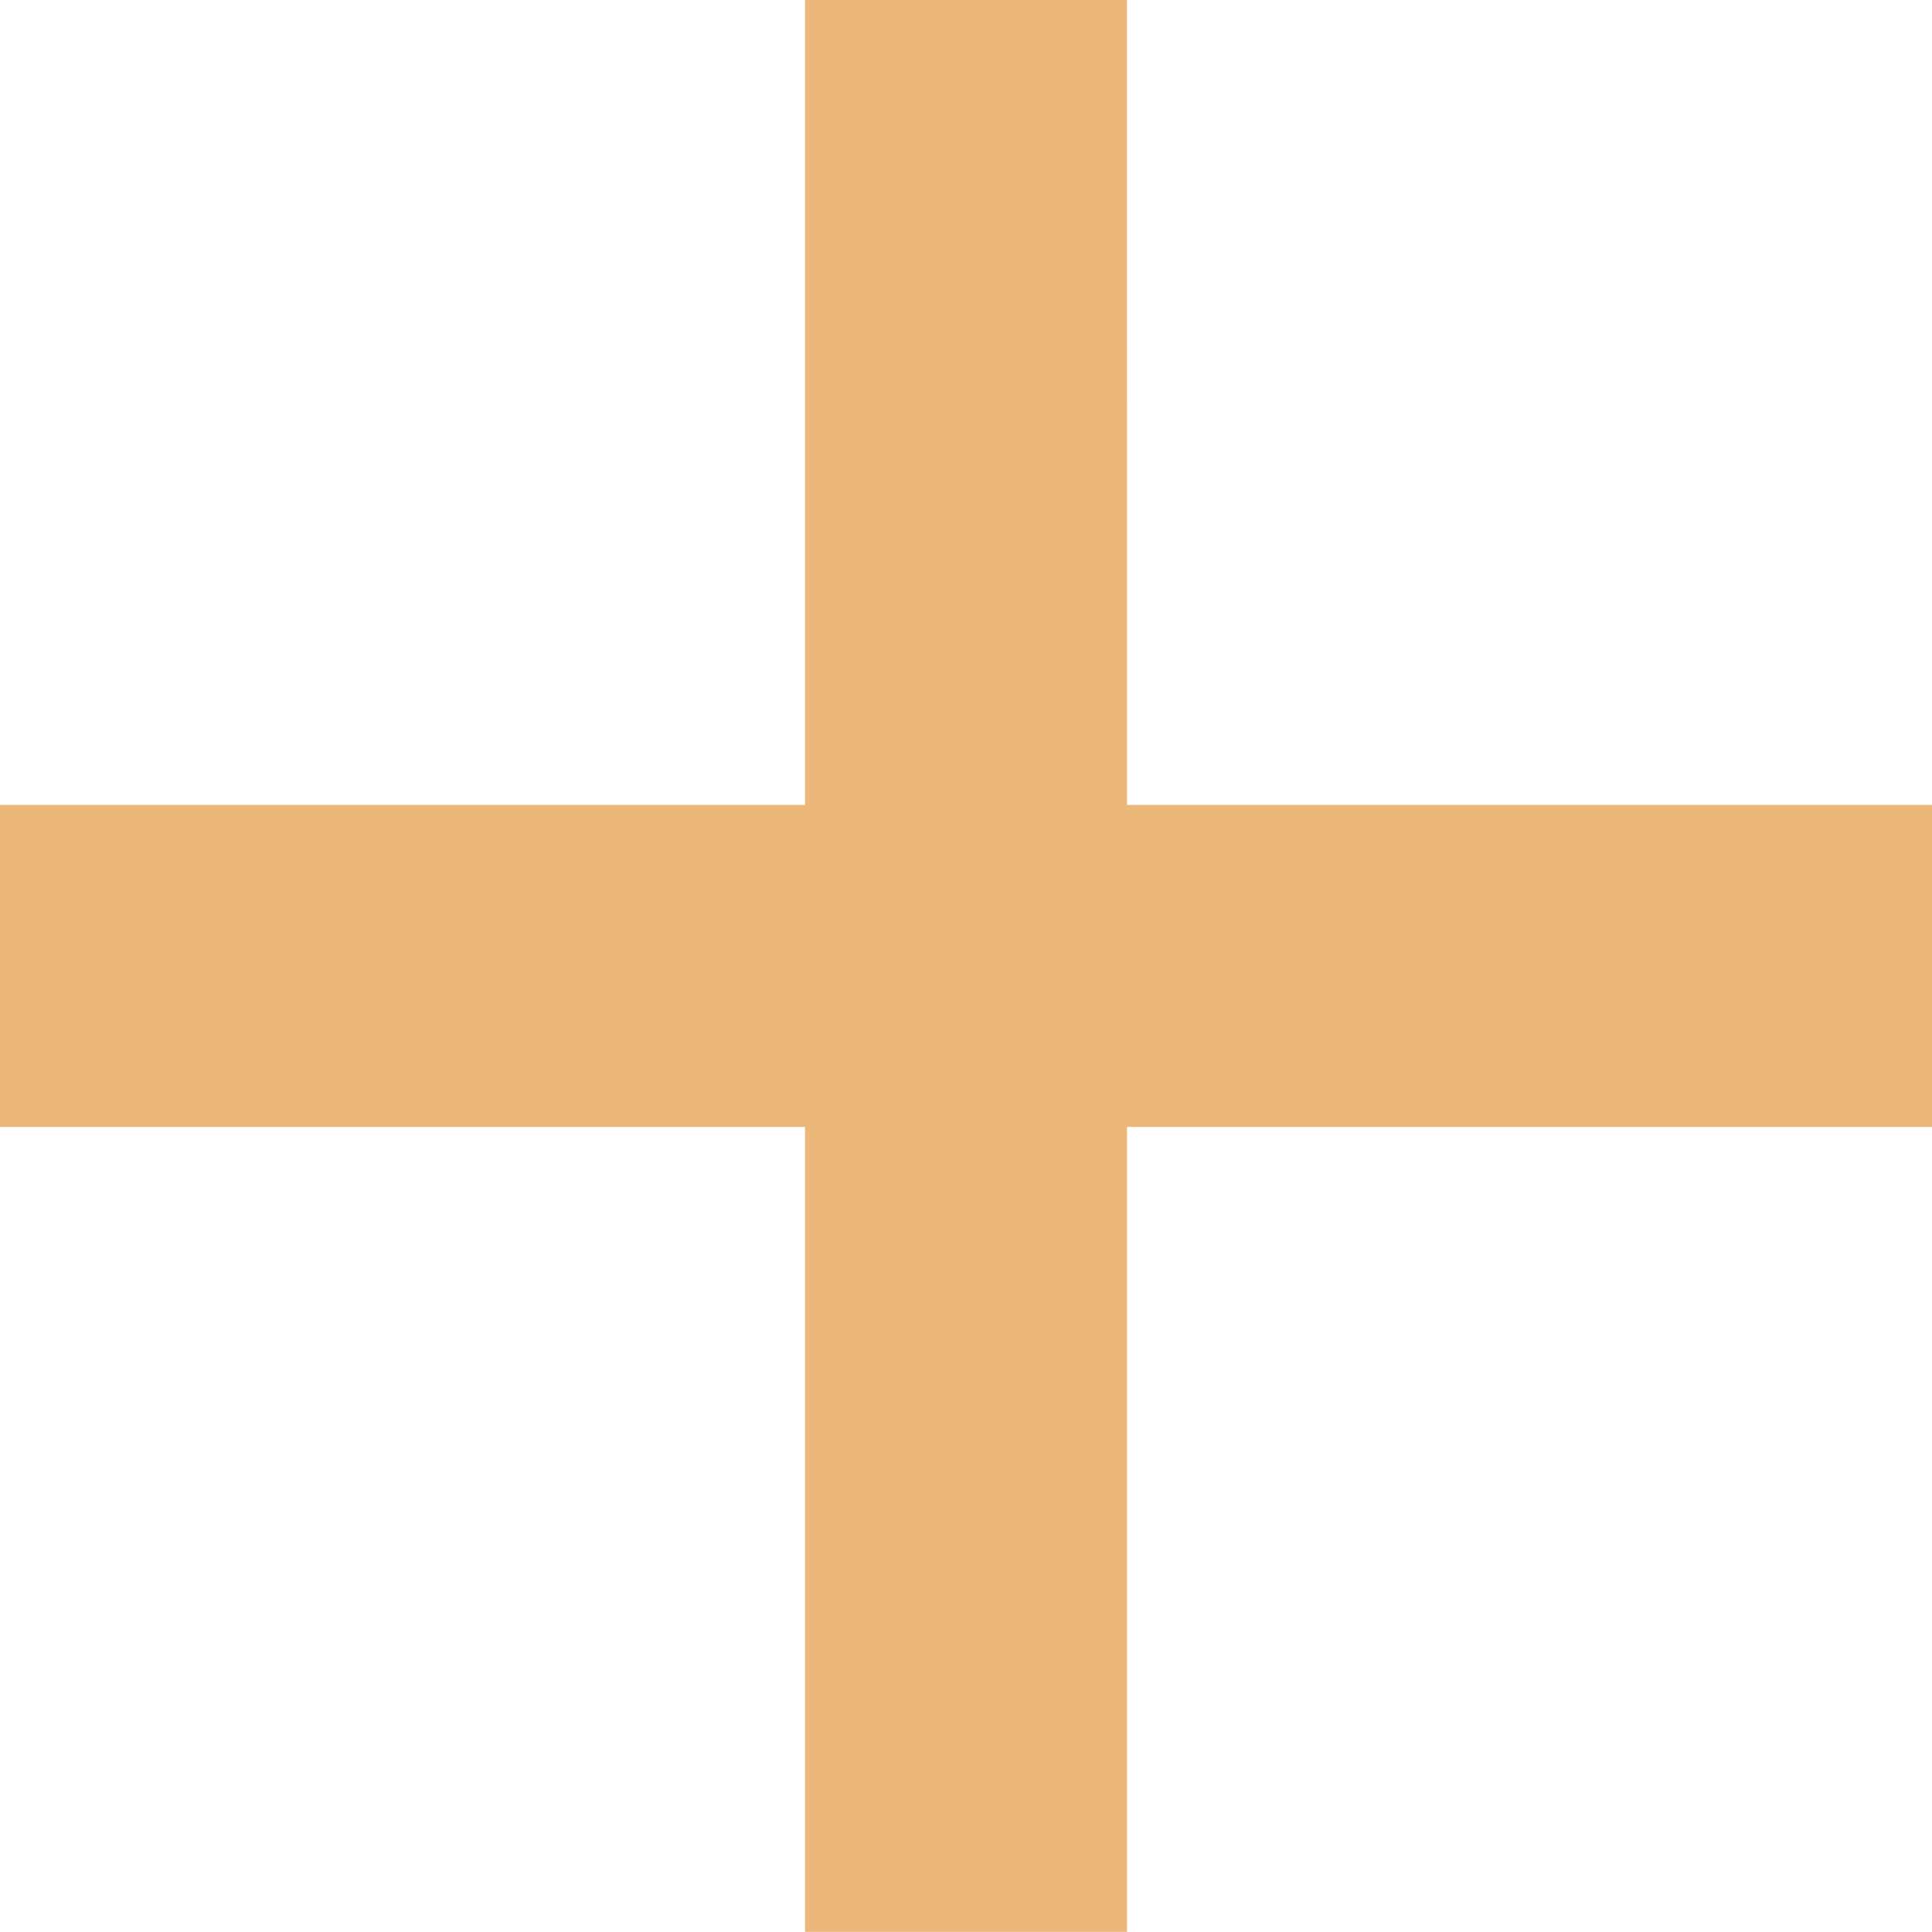 <svg xmlns="http://www.w3.org/2000/svg" width="23.231" height="23.231" viewBox="0 0 23.231 23.231">
  <path id="Plus_Orange" d="M122.151,5H118.28v9.679H108.6v3.872h9.68v9.679h3.872V18.551h9.68V14.679h-9.68Z" transform="translate(-108.6 -5)" fill="#ecb87a"/>
</svg>
